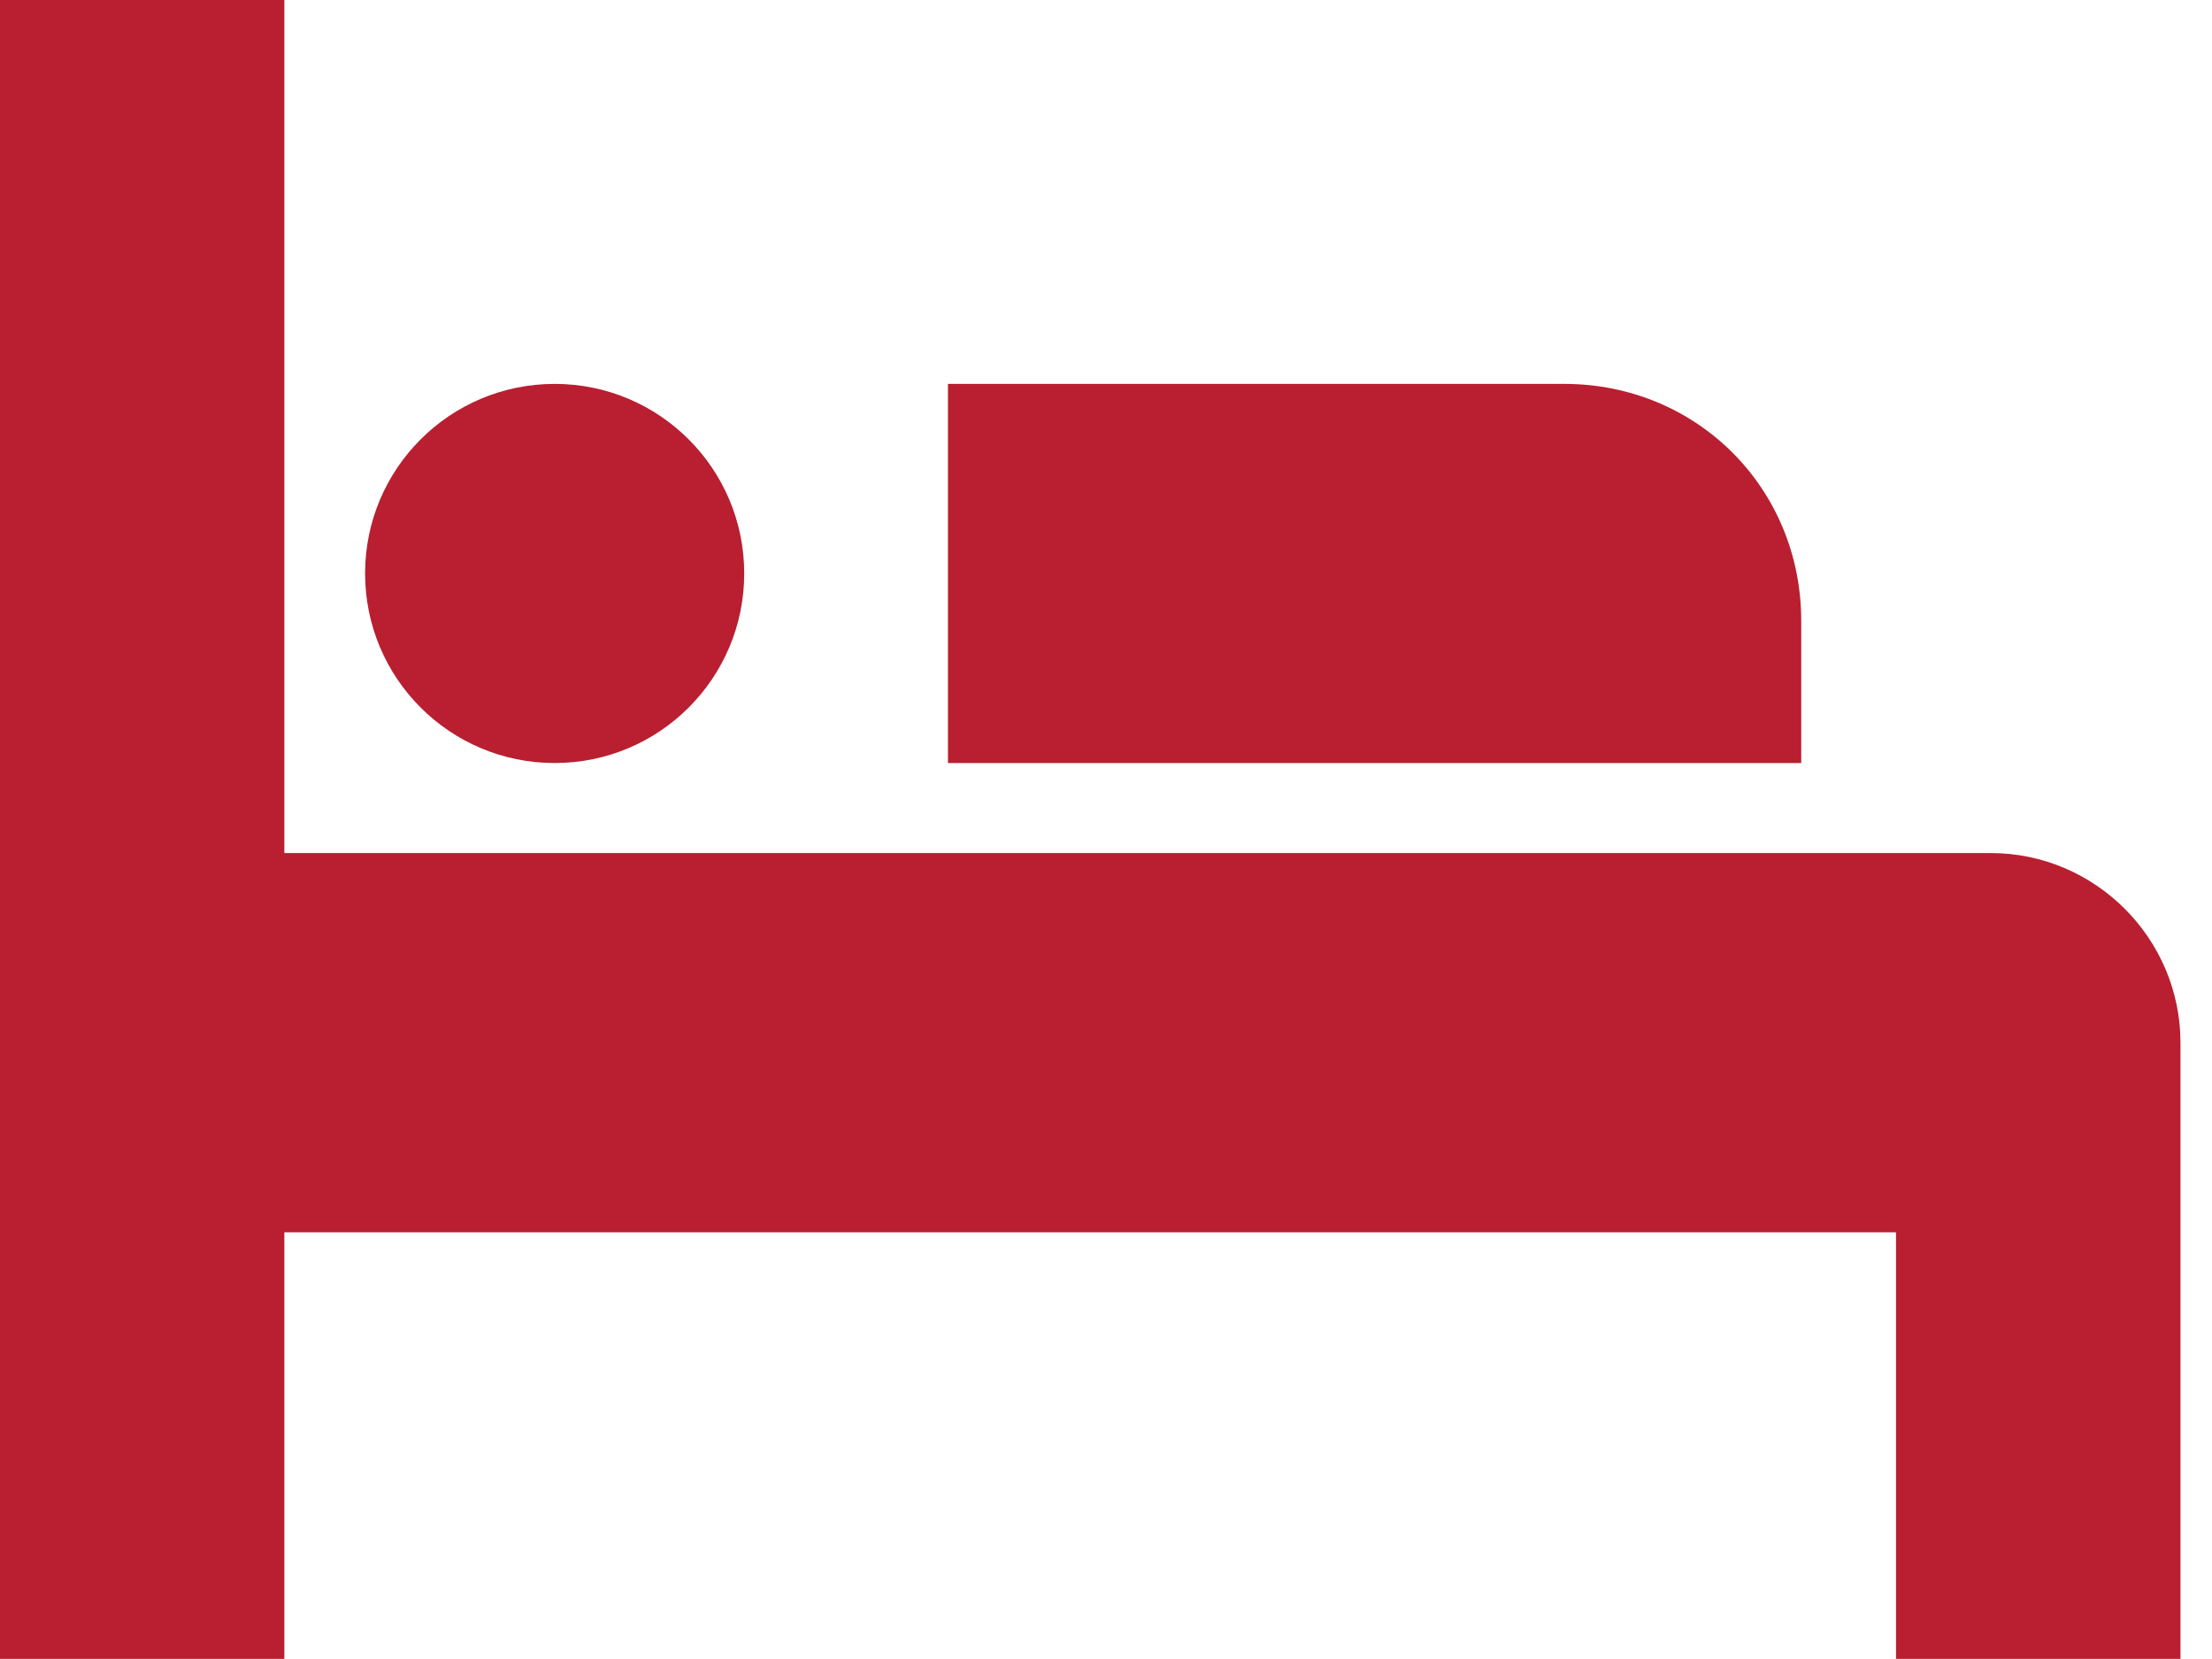 <svg width="20" height="15" viewBox="0 0 20 15" fill="none" xmlns="http://www.w3.org/2000/svg">
<path d="M0 -0.001V14.999H2.571V11.142H17.143V14.999H19.715V9.428C19.715 8.485 18.943 7.713 18 7.713H2.571V-0.001H0Z" fill="#B91F30"/>
<path d="M6.729 5.185C6.729 6.132 5.962 6.899 5.015 6.899C4.068 6.899 3.301 6.132 3.301 5.185C3.301 4.238 4.068 3.471 5.015 3.471C5.962 3.471 6.729 4.238 6.729 5.185Z" fill="#B91F30"/>
<path d="M16.286 6.899H8.571V3.471H14.143C15.343 3.471 16.286 4.414 16.286 5.614V6.899Z" fill="#B91F30"/>
</svg>
